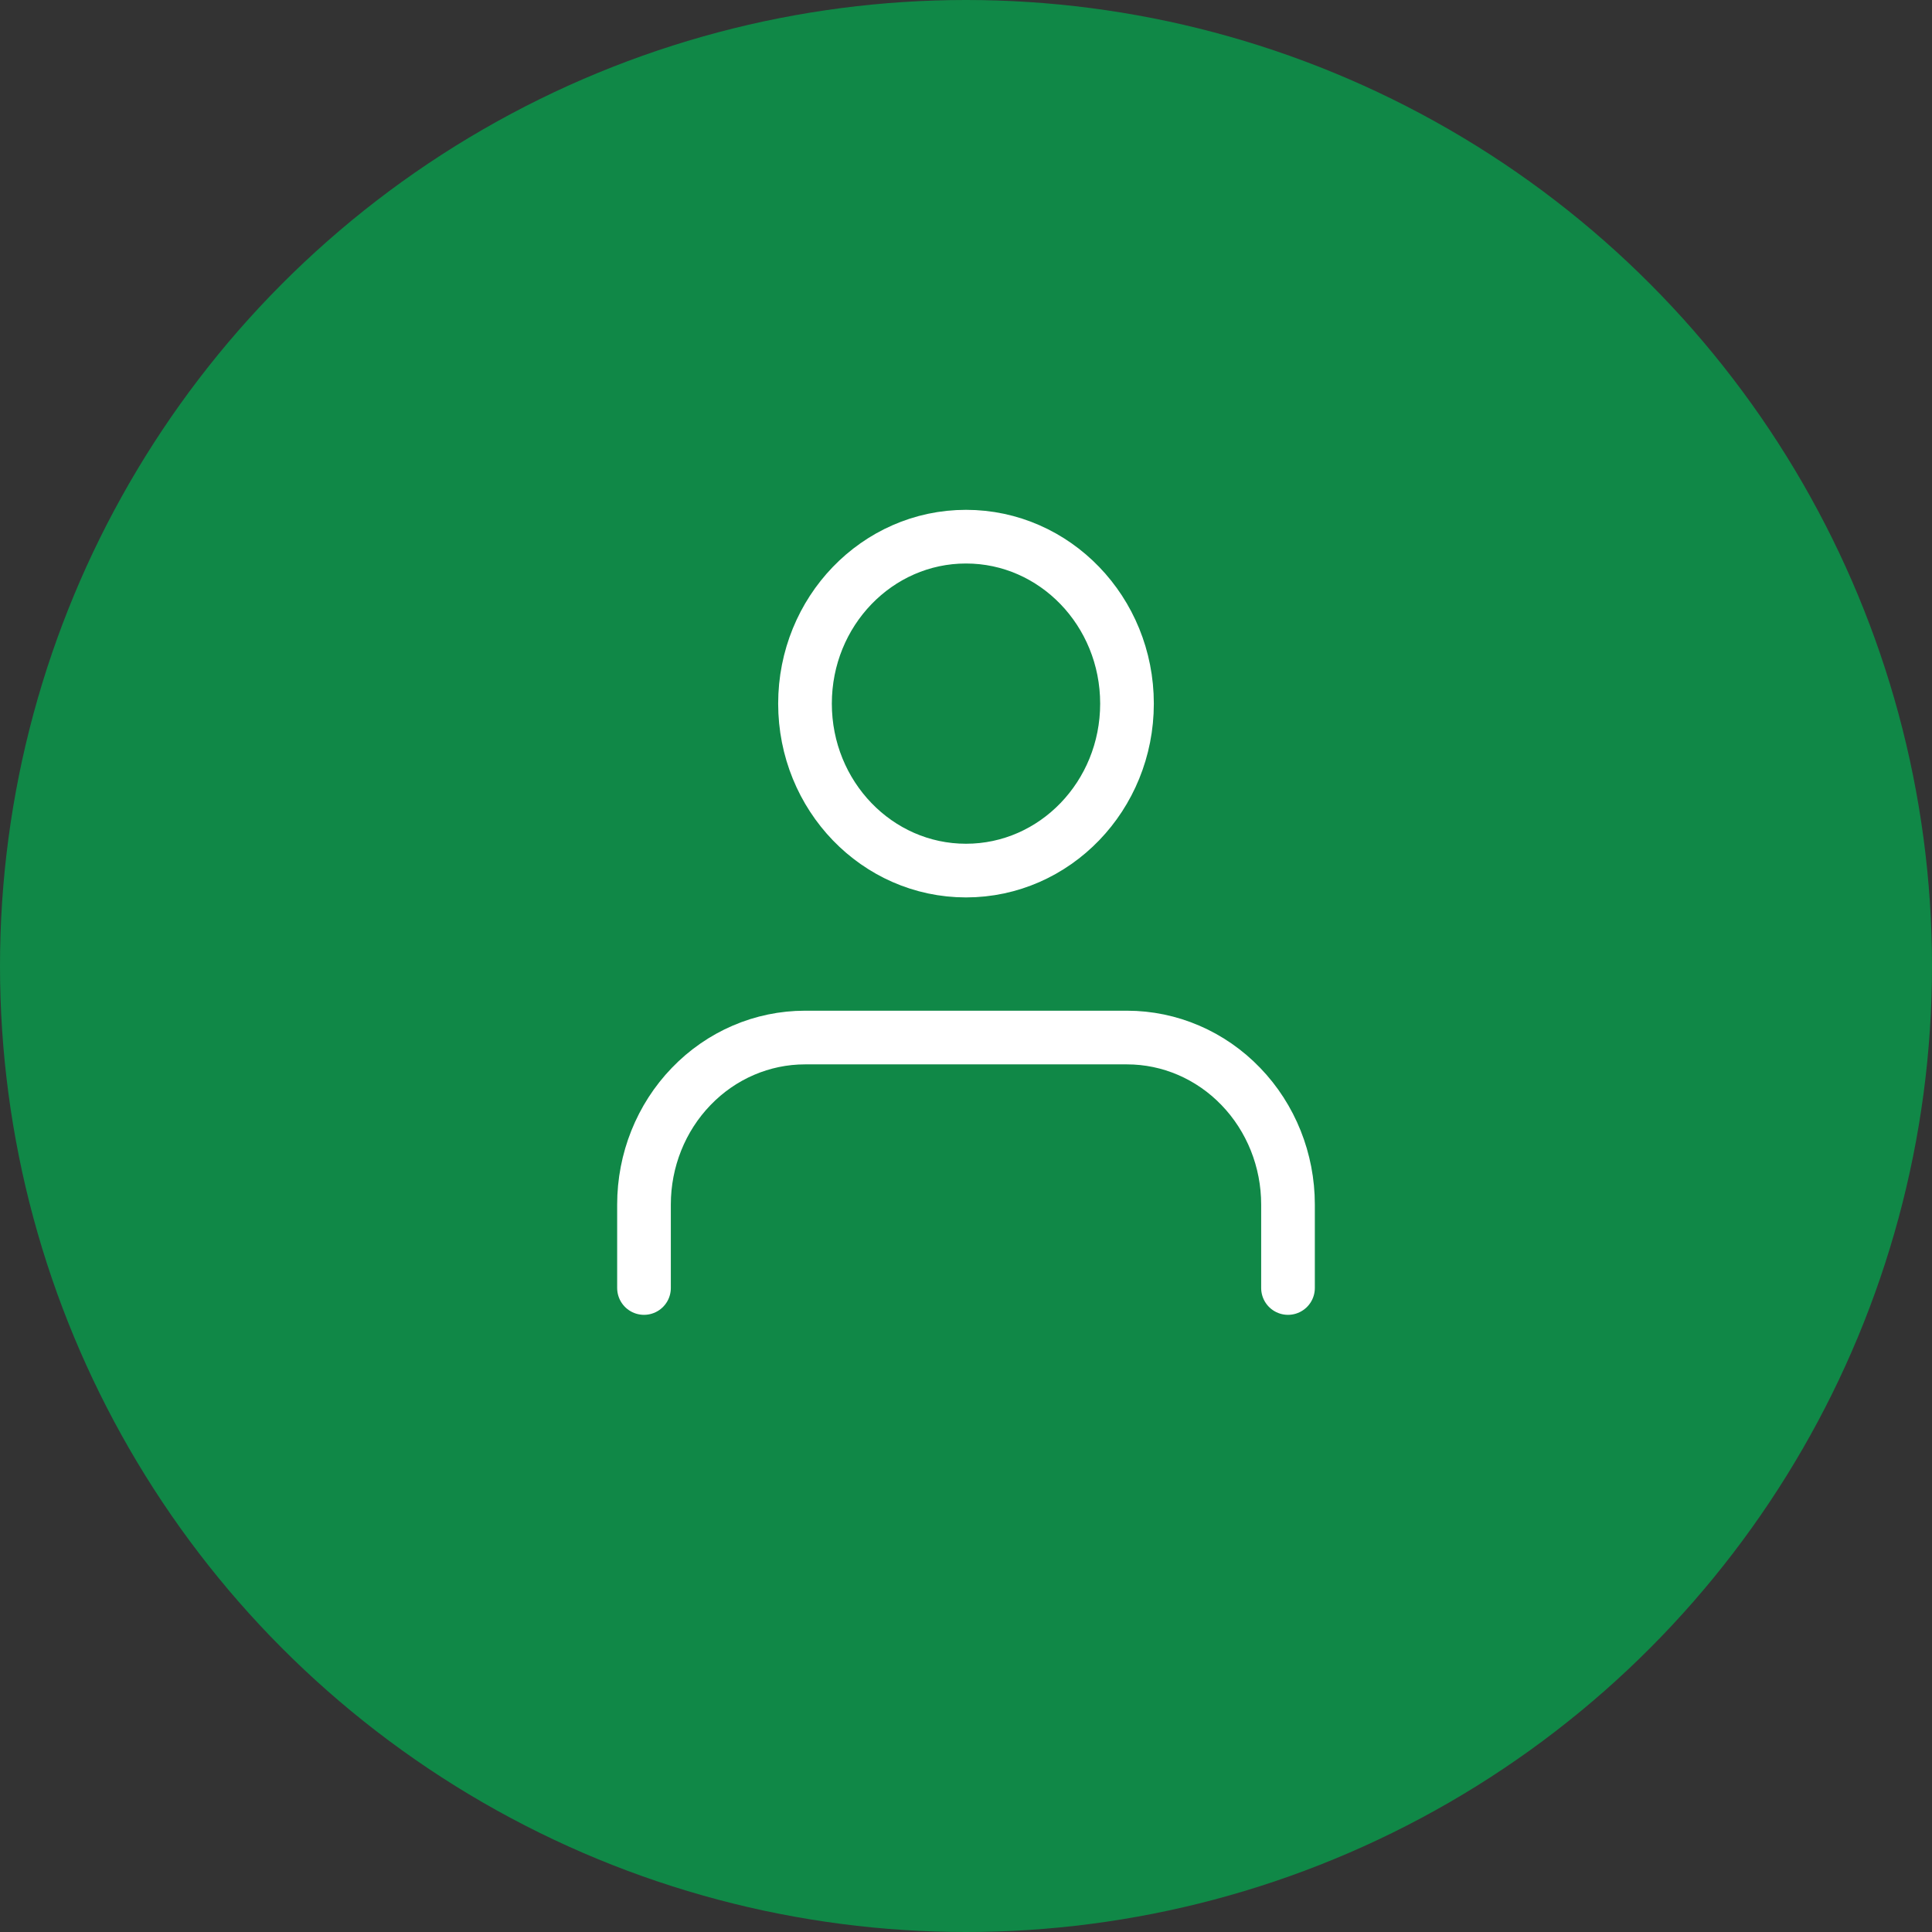 <svg width="36" height="36" viewBox="0 0 36 36" fill="none" xmlns="http://www.w3.org/2000/svg">
<rect x="0" y="0" width="36" height="36" fill="#333333" stroke="none"/>
<circle cx="18" cy="18" r="18" fill="#108847"/>
<path d="M24 24V22.444C24 21.619 23.684 20.828 23.121 20.245C22.559 19.661 21.796 19.333 21 19.333H15C14.204 19.333 13.441 19.661 12.879 20.245C12.316 20.828 12 21.619 12 22.444V24M21 13.111C21 14.829 19.657 16.222 18 16.222C16.343 16.222 15 14.829 15 13.111C15 11.393 16.343 10 18 10C19.657 10 21 11.393 21 13.111Z" stroke="white" stroke-linecap="round" stroke-linejoin="round"/>
</svg>
